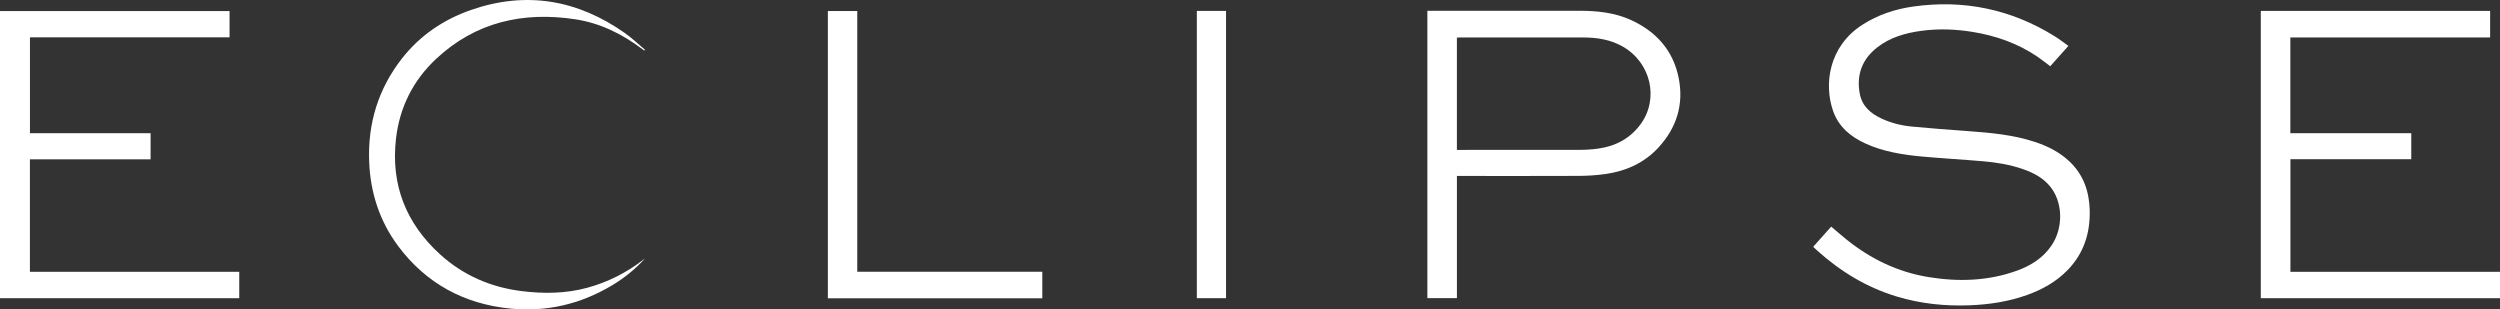 <svg xmlns="http://www.w3.org/2000/svg" id="Layer_2" data-name="Layer 2" viewBox="0 0 1056.51 130.76"><rect x="0" y="0" width="1056.51" height="130.76" fill="#333333" stroke="none"/><defs><style>      .cls-1 {        fill: #fff;        stroke-width: 0px;      }    </style></defs><g id="Layer_1-2" data-name="Layer 1"><g><path class="cls-1" d="M766.34,104.2c2.53-2.82,5.02-5.61,7.54-8.43,2.18,1.85,4.24,3.66,6.38,5.39,10.24,8.24,21.74,13.83,34.77,15.94,12.69,2.06,25.25,1.68,37.47-2.76,5.81-2.12,10.91-5.34,14.47-10.57,5.19-7.64,4.83-18.68-.82-25.27-3-3.51-6.96-5.54-11.24-7.03-5.47-1.9-11.15-2.83-16.89-3.32-8.56-.74-17.14-1.2-25.69-1.99-8.25-.76-16.42-2.05-24.05-5.54-6.25-2.86-11.27-7.05-13.61-13.73-3.9-11.14-1.94-27.23,12.4-36.44,6.57-4.22,13.83-6.61,21.48-7.69,21.38-3.02,41.31,1.14,59.69,12.51,1.99,1.23,3.84,2.69,5.87,4.13-2.66,2.97-5.17,5.79-7.67,8.59-1.85-1.39-3.58-2.8-5.42-4.04-8.31-5.62-17.55-8.87-27.41-10.47-7.14-1.15-14.31-1.44-21.5-.47-6.77.91-13.26,2.71-18.75,6.99-6.46,5.03-8.93,11.7-7.39,19.71.99,5.16,4.58,8.25,9.13,10.37,4.02,1.87,8.3,2.96,12.68,3.39,7.99.78,16,1.36,24,1.94,9.53.7,19.04,1.55,28.19,4.57,5.44,1.8,10.48,4.32,14.67,8.32,5.87,5.6,8.28,12.66,8.48,20.57.24,9.62-2.49,18.2-9.31,25.23-4.83,4.98-10.72,8.26-17.19,10.57-7.78,2.78-15.85,4.01-24.08,4.34-10.54.42-20.9-.66-31.02-3.72-12.69-3.84-23.72-10.56-33.53-19.38-.5-.45-1-.92-1.5-1.38-.05-.05-.07-.14-.16-.32Z"></path><path class="cls-1" d="M12.66,56.29h50.98v11.05H12.64v47.52h88.47v11.16H0V4.67h97.01v11.12H12.66v40.51Z"></path><path class="cls-1" d="M955.42,4.61h96.92v11.22h-84.43v40.46h51.1v10.99h-51.07v47.59h88.57v11.15h-101.09V4.61Z"></path><path class="cls-1" d="M603.21,4.56h1.34c21.03,0,42.06,0,63.09,0,7.45,0,14.79.78,21.64,3.91,10.72,4.91,17.88,12.92,20.17,24.65,2.16,11.08-.91,20.85-8.52,29.16-6.07,6.62-13.82,10.05-22.57,11.28-3.7.52-7.48.75-11.22.77-16.63.08-33.26.03-49.9.03h-1.54v51.63h-12.49V4.56ZM615.69,63.35h1.41c16.84,0,33.67.02,50.51-.02,2.59,0,5.2-.18,7.76-.53,7.33-1,13.47-4.24,17.9-10.24,7.92-10.72,4.48-25.94-7.35-32.8-5.17-3-10.86-3.91-16.72-3.92-17.4-.04-34.79-.02-52.19-.01-.42,0-.85.04-1.32.06v47.47Z"></path><path class="cls-1" d="M440.48,126.06h-90.62V4.66h12.42v110.18h78.2v11.23Z"></path><path class="cls-1" d="M272.61,109.2c-4.13,4.55-8.83,8.34-14.07,11.46-13.3,7.93-27.73,11.29-43.08,9.73-19.44-1.98-35.44-10.66-47.18-26.38-7.85-10.51-11.76-22.59-12.27-35.68-.63-16.15,3.84-30.77,13.81-43.55,7.62-9.77,17.59-16.52,29.2-20.56C222.4-3.91,244.16-.1,264.23,14.07c2.95,2.09,5.58,4.64,8.35,6.97-.09.12-.18.24-.26.35-.32-.23-.65-.45-.97-.69-8.42-6.36-17.73-10.95-28.18-12.54-22.06-3.37-42.16,1.14-58.8,16.66-9.76,9.1-15.53,20.53-17.04,33.95-2.19,19.43,4.31,35.65,18.58,48.66,9.71,8.85,21.39,13.96,34.51,15.59,9.36,1.16,18.66,1.08,27.83-1.43,8.62-2.36,16.45-6.31,23.53-11.76.28-.21.56-.42.84-.64Z"></path><path class="cls-1" d="M505.79,4.61h12.34v121.4h-12.34V4.61Z"></path></g></g></svg>